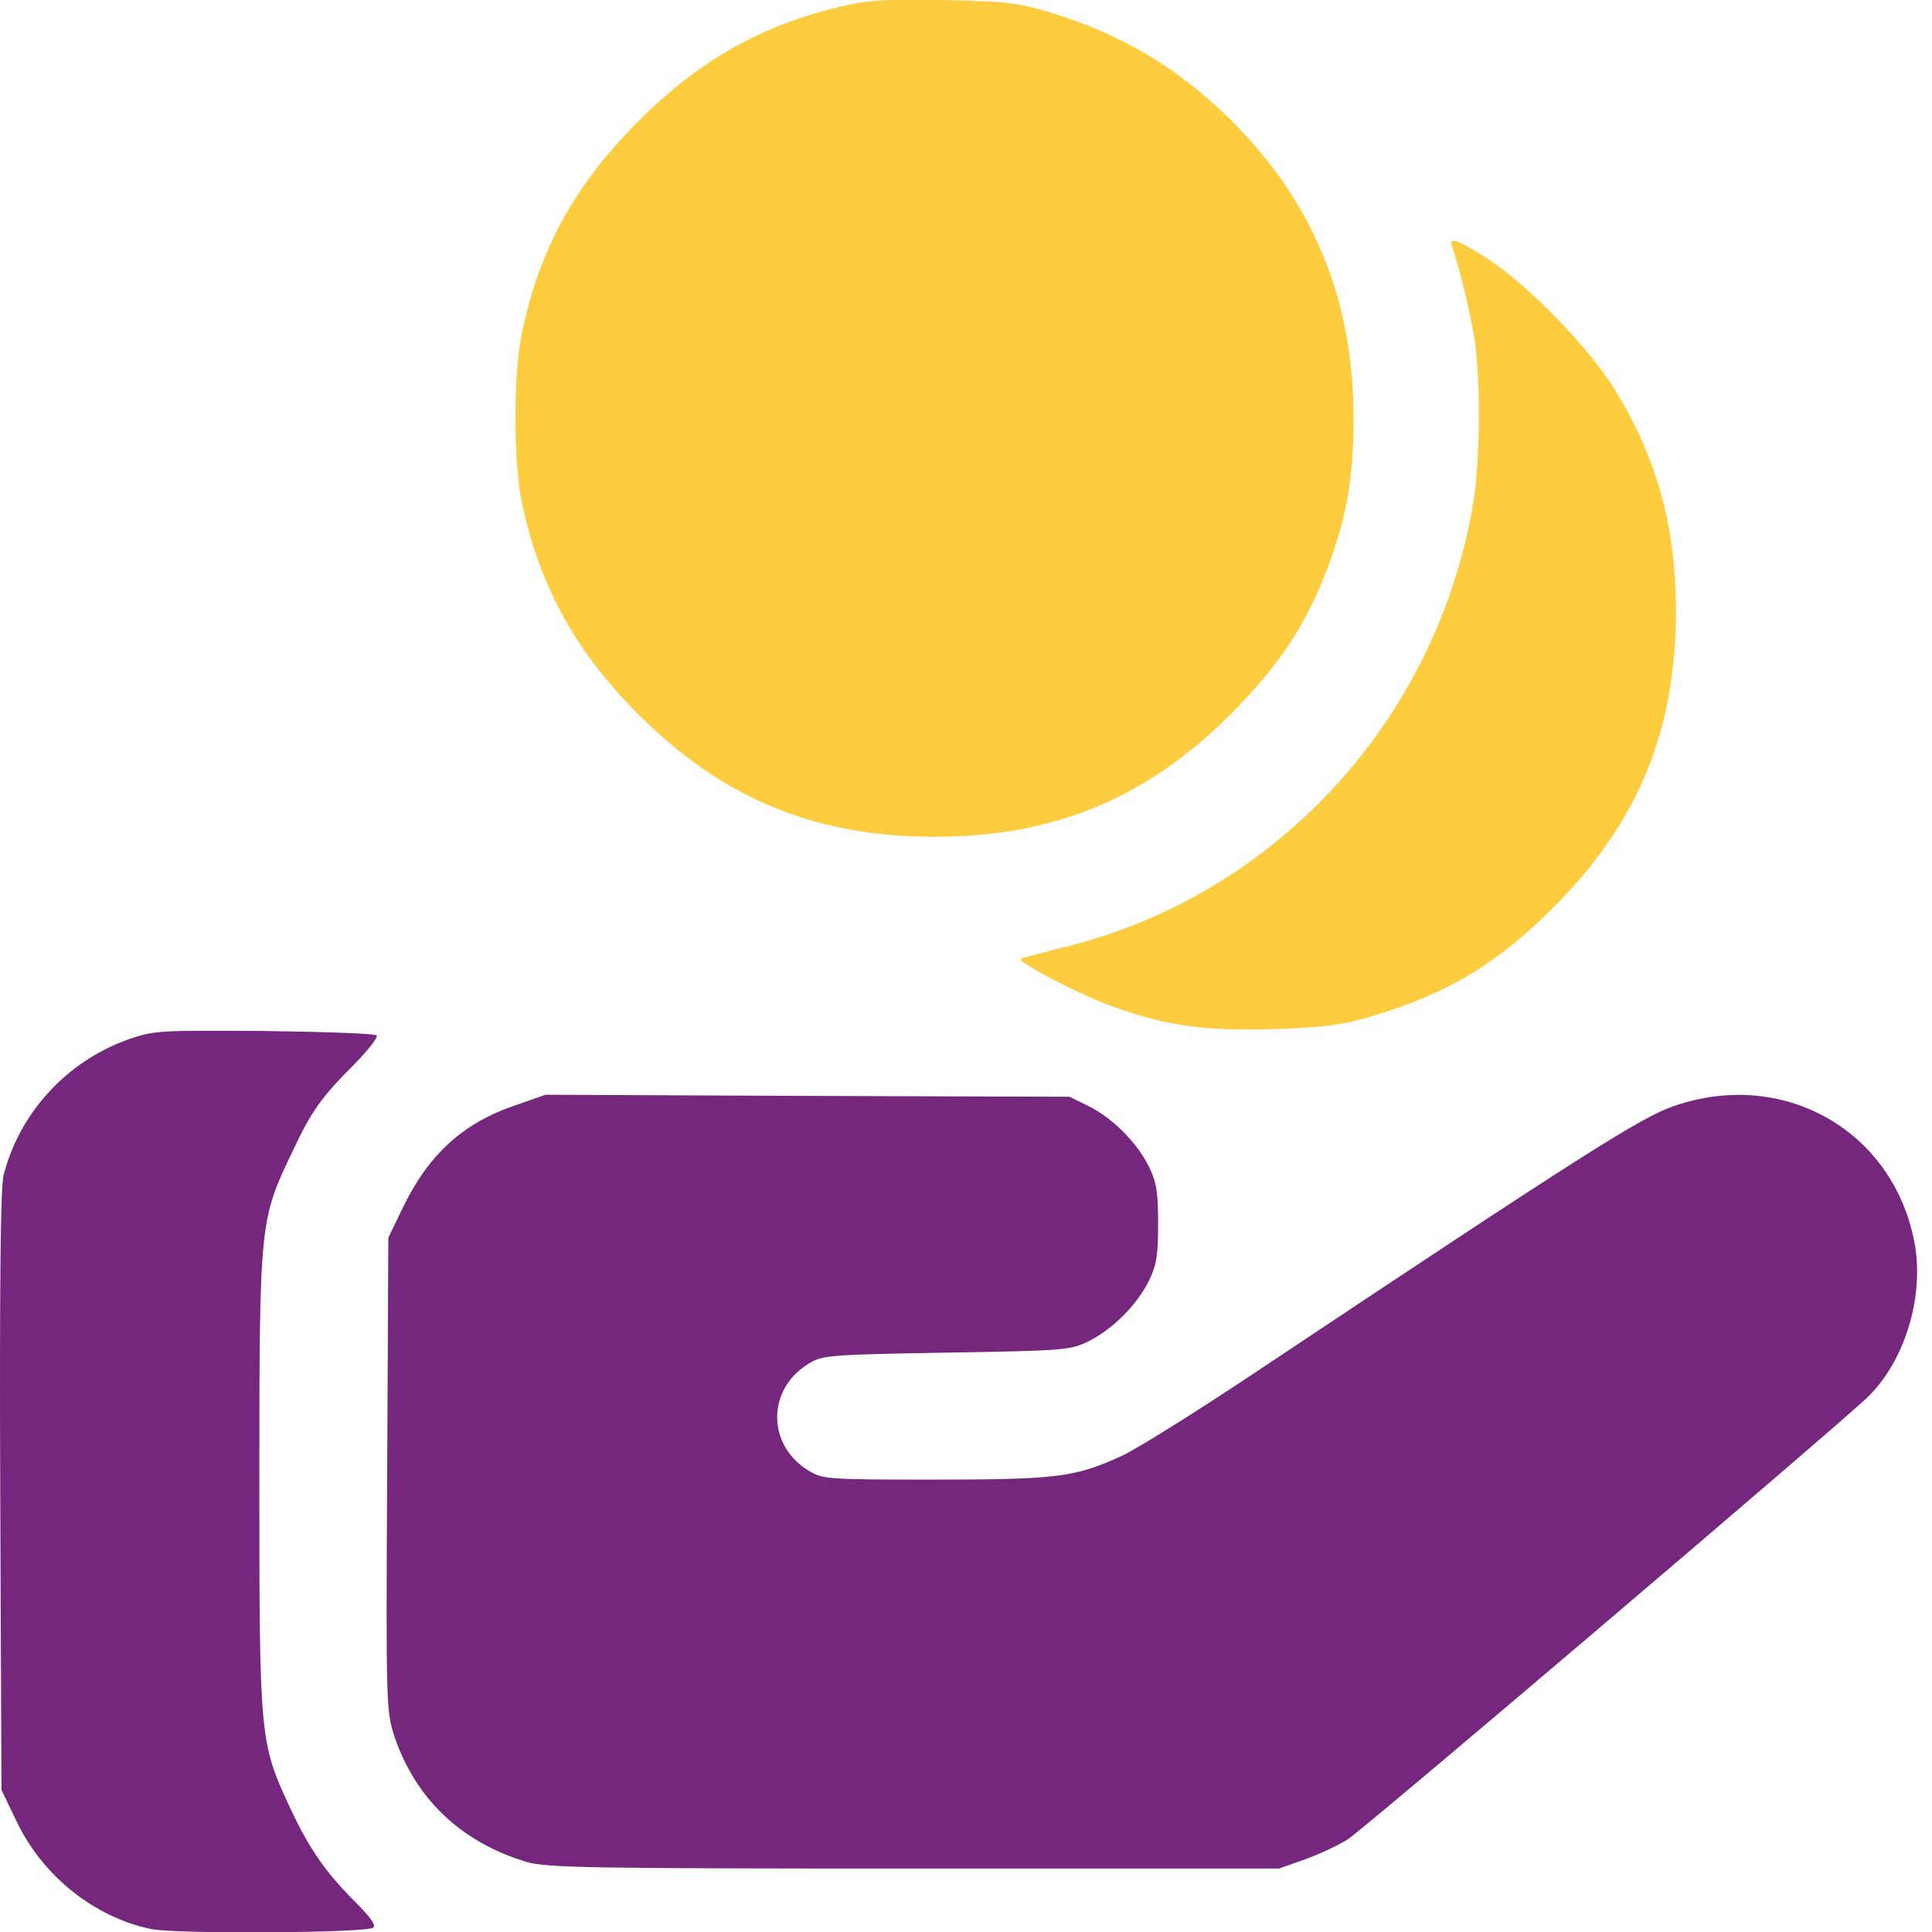<svg width="25" height="25" viewBox="0 0 25 25" fill="none" xmlns="http://www.w3.org/2000/svg">
<path d="M10.97 0.064C9.891 0.304 9.072 0.757 8.258 1.571C7.434 2.395 6.975 3.235 6.751 4.319C6.642 4.851 6.642 5.957 6.751 6.489C6.97 7.558 7.429 8.403 8.232 9.216C9.333 10.327 10.532 10.828 12.091 10.828C13.656 10.828 14.855 10.322 15.95 9.216C16.566 8.59 16.905 8.074 17.181 7.344C17.431 6.671 17.515 6.186 17.515 5.394C17.51 3.939 17.04 2.734 16.076 1.706C15.361 0.95 14.569 0.455 13.578 0.158C13.16 0.032 13.004 0.017 12.222 0.001C11.559 -0.014 11.241 0.001 10.97 0.064Z" fill="#FECC3F"/>
<path d="M18.793 3.199C18.871 3.413 19.028 4.049 19.08 4.388C19.163 4.915 19.153 6.036 19.054 6.568C18.558 9.363 16.472 11.605 13.745 12.262C13.458 12.335 13.218 12.398 13.208 12.409C13.166 12.45 13.974 12.873 14.371 13.014C15.075 13.274 15.601 13.347 16.498 13.316C17.14 13.295 17.364 13.264 17.739 13.154C18.741 12.857 19.403 12.456 20.149 11.694C21.213 10.609 21.687 9.431 21.687 7.898C21.682 6.802 21.442 5.931 20.895 5.04C20.561 4.497 19.773 3.689 19.252 3.35C18.85 3.094 18.736 3.053 18.793 3.199Z" fill="#FECC3F"/>
<path d="M1.656 13.451C0.858 13.738 0.248 14.405 0.045 15.214C0.008 15.375 -0.007 16.611 0.003 19.302L0.019 23.162L0.217 23.573C0.551 24.272 1.218 24.809 1.954 24.961C2.272 25.029 4.723 25.013 4.827 24.945C4.874 24.919 4.796 24.809 4.587 24.601C4.207 24.22 3.998 23.918 3.748 23.381C3.362 22.551 3.356 22.489 3.356 19.172C3.356 15.824 3.362 15.787 3.774 14.922C4.029 14.379 4.149 14.207 4.592 13.764C4.77 13.581 4.895 13.42 4.874 13.399C4.853 13.373 4.196 13.352 3.419 13.341C2.042 13.331 1.99 13.336 1.656 13.451Z" fill="#74277D"/>
<path d="M6.673 14.301C5.99 14.531 5.547 14.938 5.213 15.626L5.025 16.017L5.01 19.078C4.994 22.072 4.999 22.145 5.103 22.468C5.38 23.282 5.969 23.84 6.819 24.095C7.075 24.168 7.633 24.179 11.826 24.179H16.55L16.89 24.059C17.077 23.991 17.322 23.876 17.437 23.803C17.651 23.668 23.7 18.52 24.159 18.087C24.639 17.629 24.895 16.805 24.78 16.116C24.524 14.646 23.095 13.816 21.661 14.312C21.234 14.458 20.503 14.922 16.29 17.728C15.518 18.244 14.72 18.745 14.517 18.838C13.917 19.115 13.677 19.146 12.092 19.146C10.736 19.146 10.647 19.141 10.475 19.037C9.917 18.708 9.917 17.968 10.475 17.639C10.647 17.535 10.762 17.529 12.248 17.503C13.776 17.477 13.849 17.472 14.084 17.357C14.397 17.201 14.71 16.888 14.866 16.575C14.965 16.372 14.986 16.247 14.986 15.835C14.986 15.423 14.965 15.297 14.866 15.094C14.71 14.781 14.397 14.468 14.084 14.312L13.839 14.192L10.449 14.181L7.059 14.166L6.673 14.301Z" fill="#74277D"/>
</svg>
